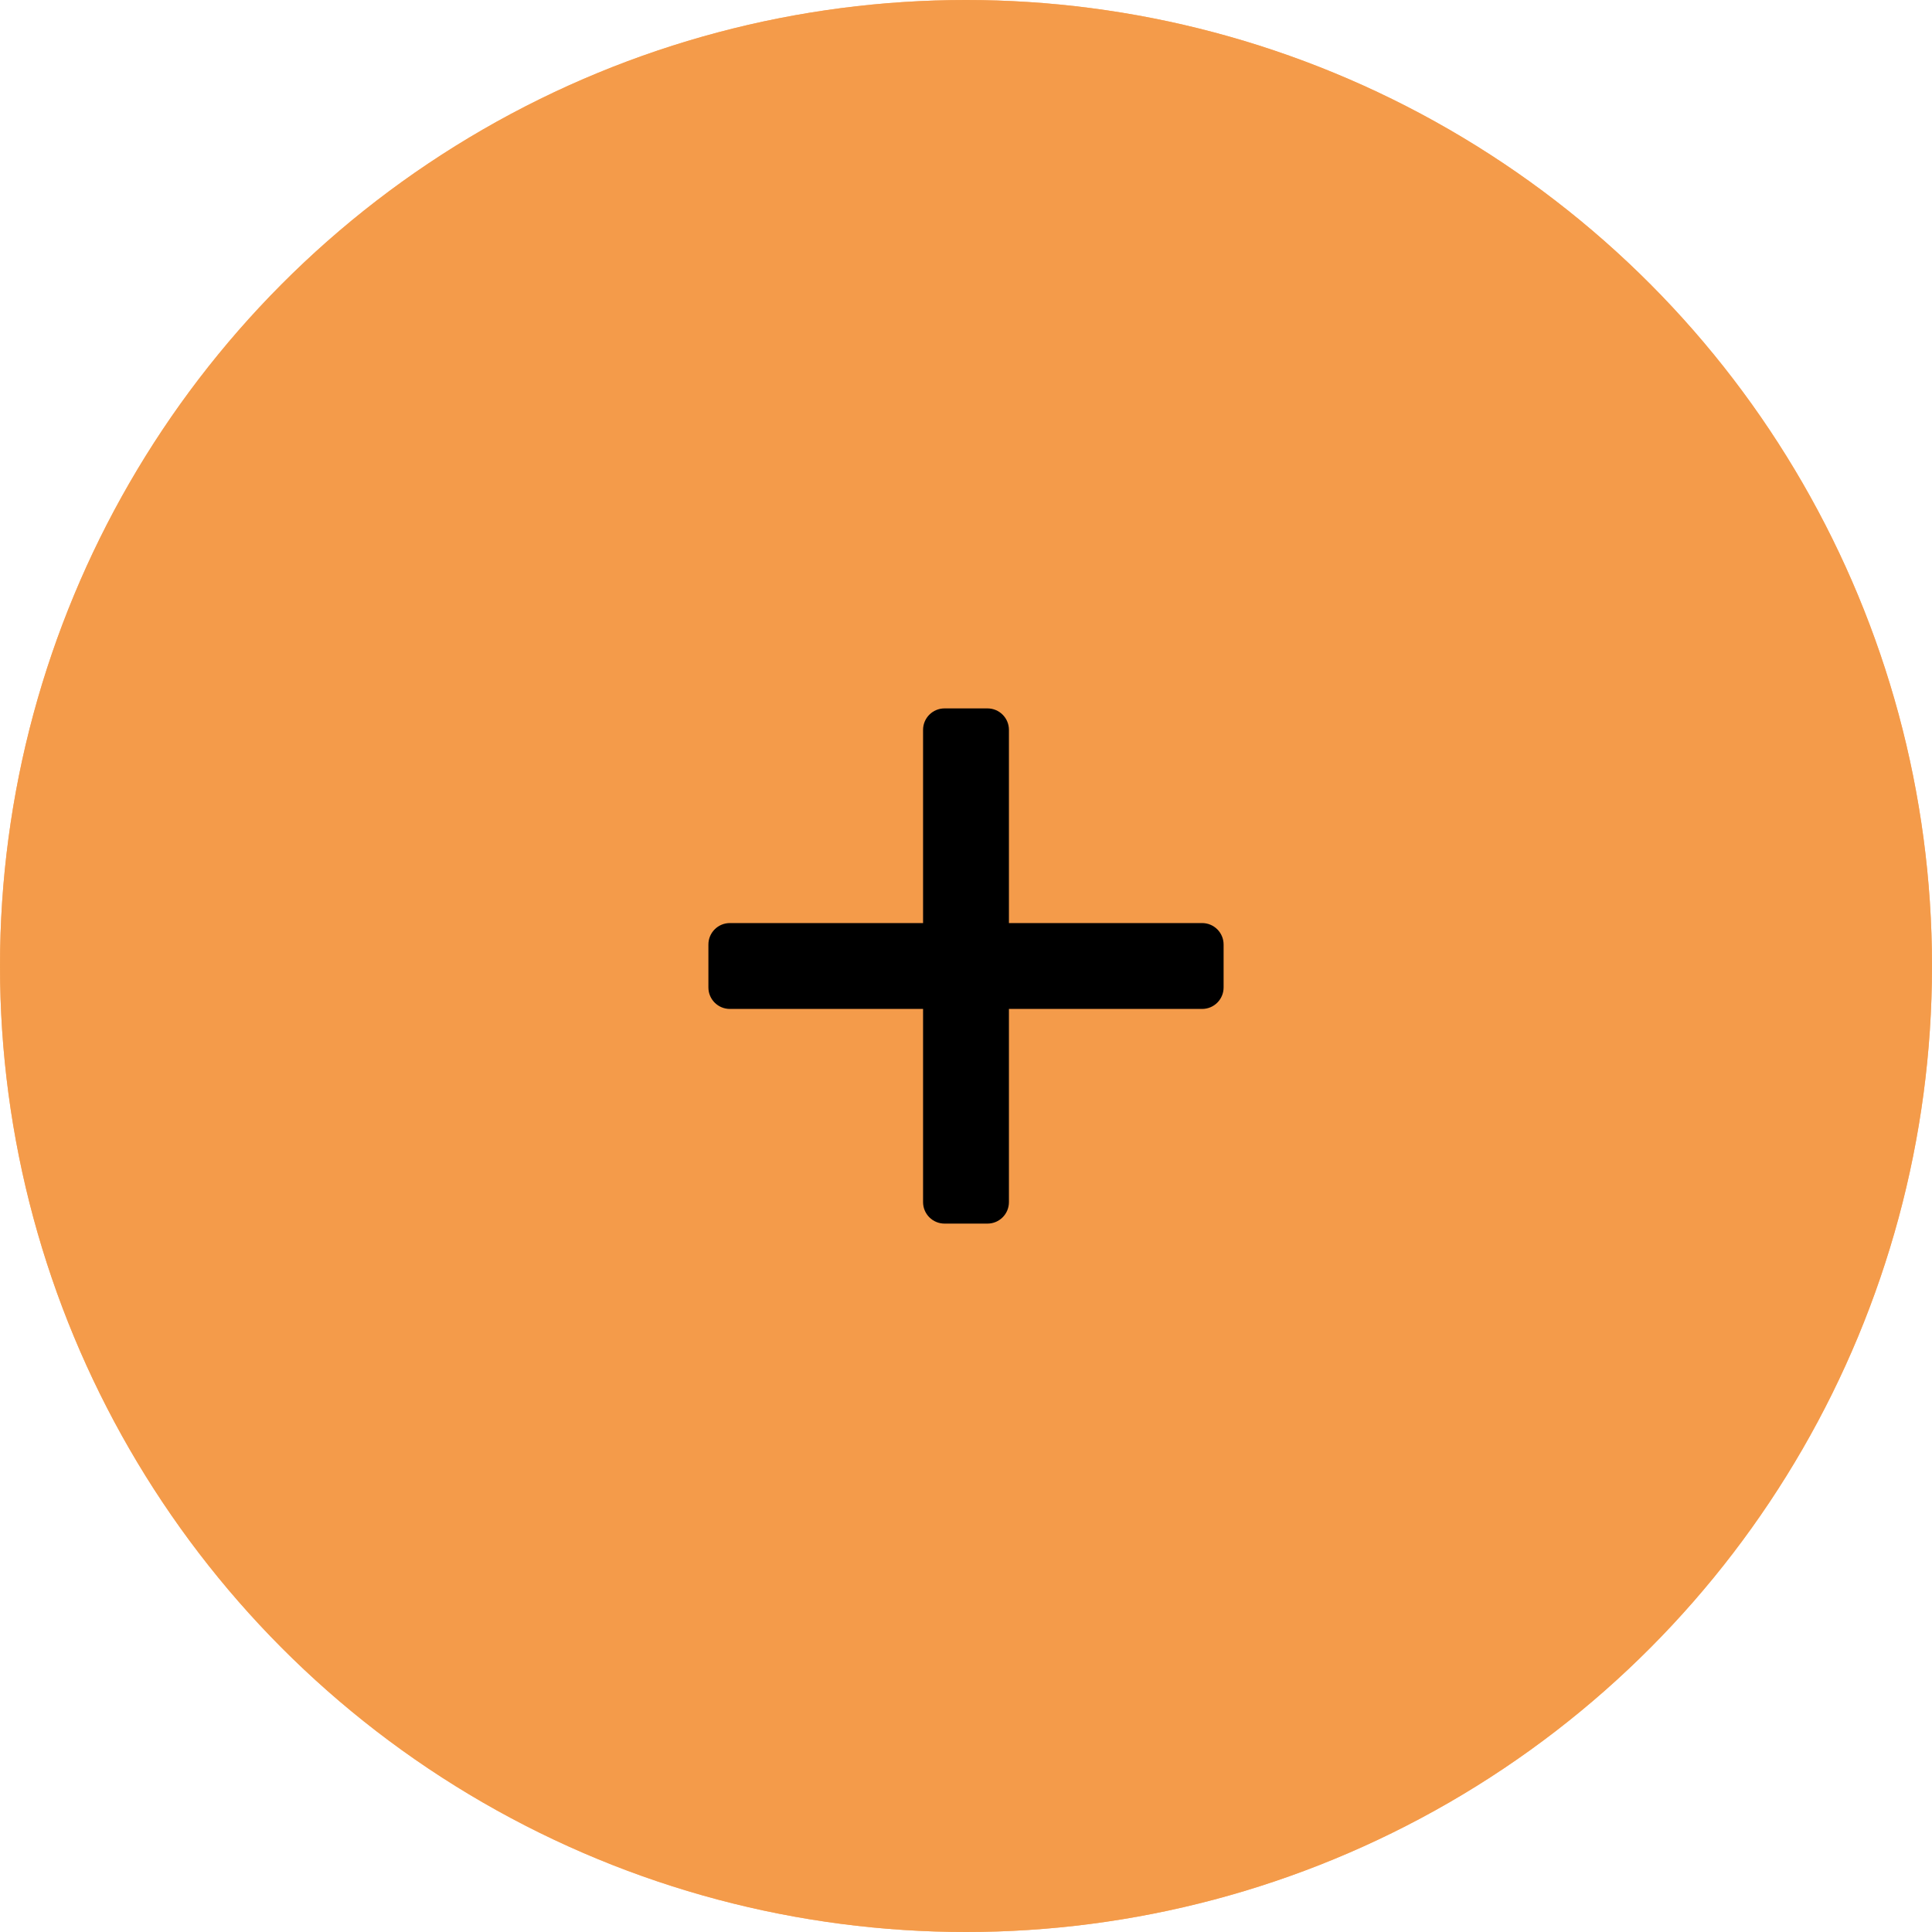 <?xml version="1.0" encoding="UTF-8"?>
<svg width="90px" height="90px" viewBox="180 105 90 90" version="1.1" xmlns="http://www.w3.org/2000/svg" xmlns:xlink="http://www.w3.org/1999/xlink">
    <title>9D25AF80-E450-43B8-8F03-8D7D89195930</title>
    <defs>
        <rect id="path-1" x="0" y="0" width="186" height="258"></rect>
        <rect id="path-3" x="0" y="0" width="186" height="258"></rect>
        <circle id="path-5" cx="45" cy="45" r="45"></circle>
    </defs>
    <g id="Page-1" stroke="none" stroke-width="1" fill="none" fill-rule="evenodd">
        <g id="leidiniai" transform="translate(-160, -1426)">
            <g id="content" transform="translate(0, 60)">
                <g id="Group-6" transform="translate(120, 1221)">
                    <g id="Group-5" transform="translate(0, 105)">
                        <g id="Group-11" transform="translate(40, 40)">
                            <g id="Group-2" transform="translate(180, 105)">
                                <g id="Oval">
                                    <use fill-opacity="0.7" fill="#FF7A00" xlink:href="#path-5"></use>
                                    <use fill-opacity="0.8" fill="#F19A4A" xlink:href="#path-5"></use>
                                </g>
                                <g id="plus" transform="translate(33, 33)" fill="#000000" fill-rule="nonzero">
                                    <path d="M23,10 L14,10 L14,1 C14,0.448 13.553,0 13,0 L11,0 C10.447,0 10,0.448 10,1 L10,10 L1,10 C0.448,10 0,10.447 0,11 L0,13 C0,13.553 0.448,14 1,14 L10,14 L10,23 C10,23.552 10.447,24 11,24 L13,24 C13.553,24 14,23.552 14,23 L14,14 L23,14 C23.552,14 24,13.553 24,13 L24,11 C24,10.447 23.552,10 23,10 Z" id="Path"></path>
                                </g>
                            </g>
                        </g>
                    </g>
                </g>
            </g>
        </g>
    </g>
</svg>
